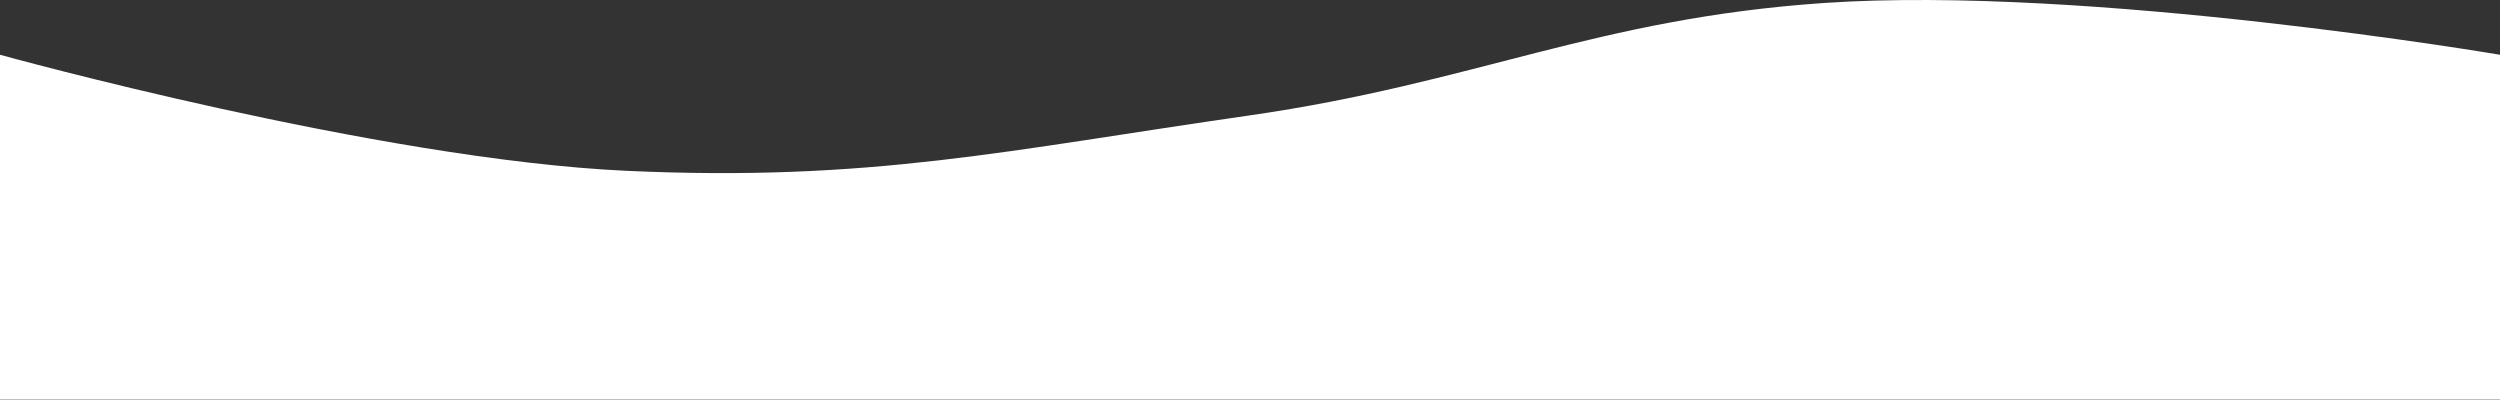 <?xml version="1.0" encoding="UTF-8"?> <svg xmlns="http://www.w3.org/2000/svg" width="5600" height="895" viewBox="0 0 5600 895" fill="none"><rect x="0" y="0" width="5600" height="895" fill="#333333" stroke="none"/> <path d="M0 122.677C0 122.677 846.967 357.134 1404 382.677C1949.97 407.713 2257.01 336.374 2798 258.677C3305.33 185.815 3574.66 41.627 4086 6.677C4677.61 -33.759 5600 122.677 5600 122.677V894.677H0V122.677Z" fill="white"></path> </svg> 